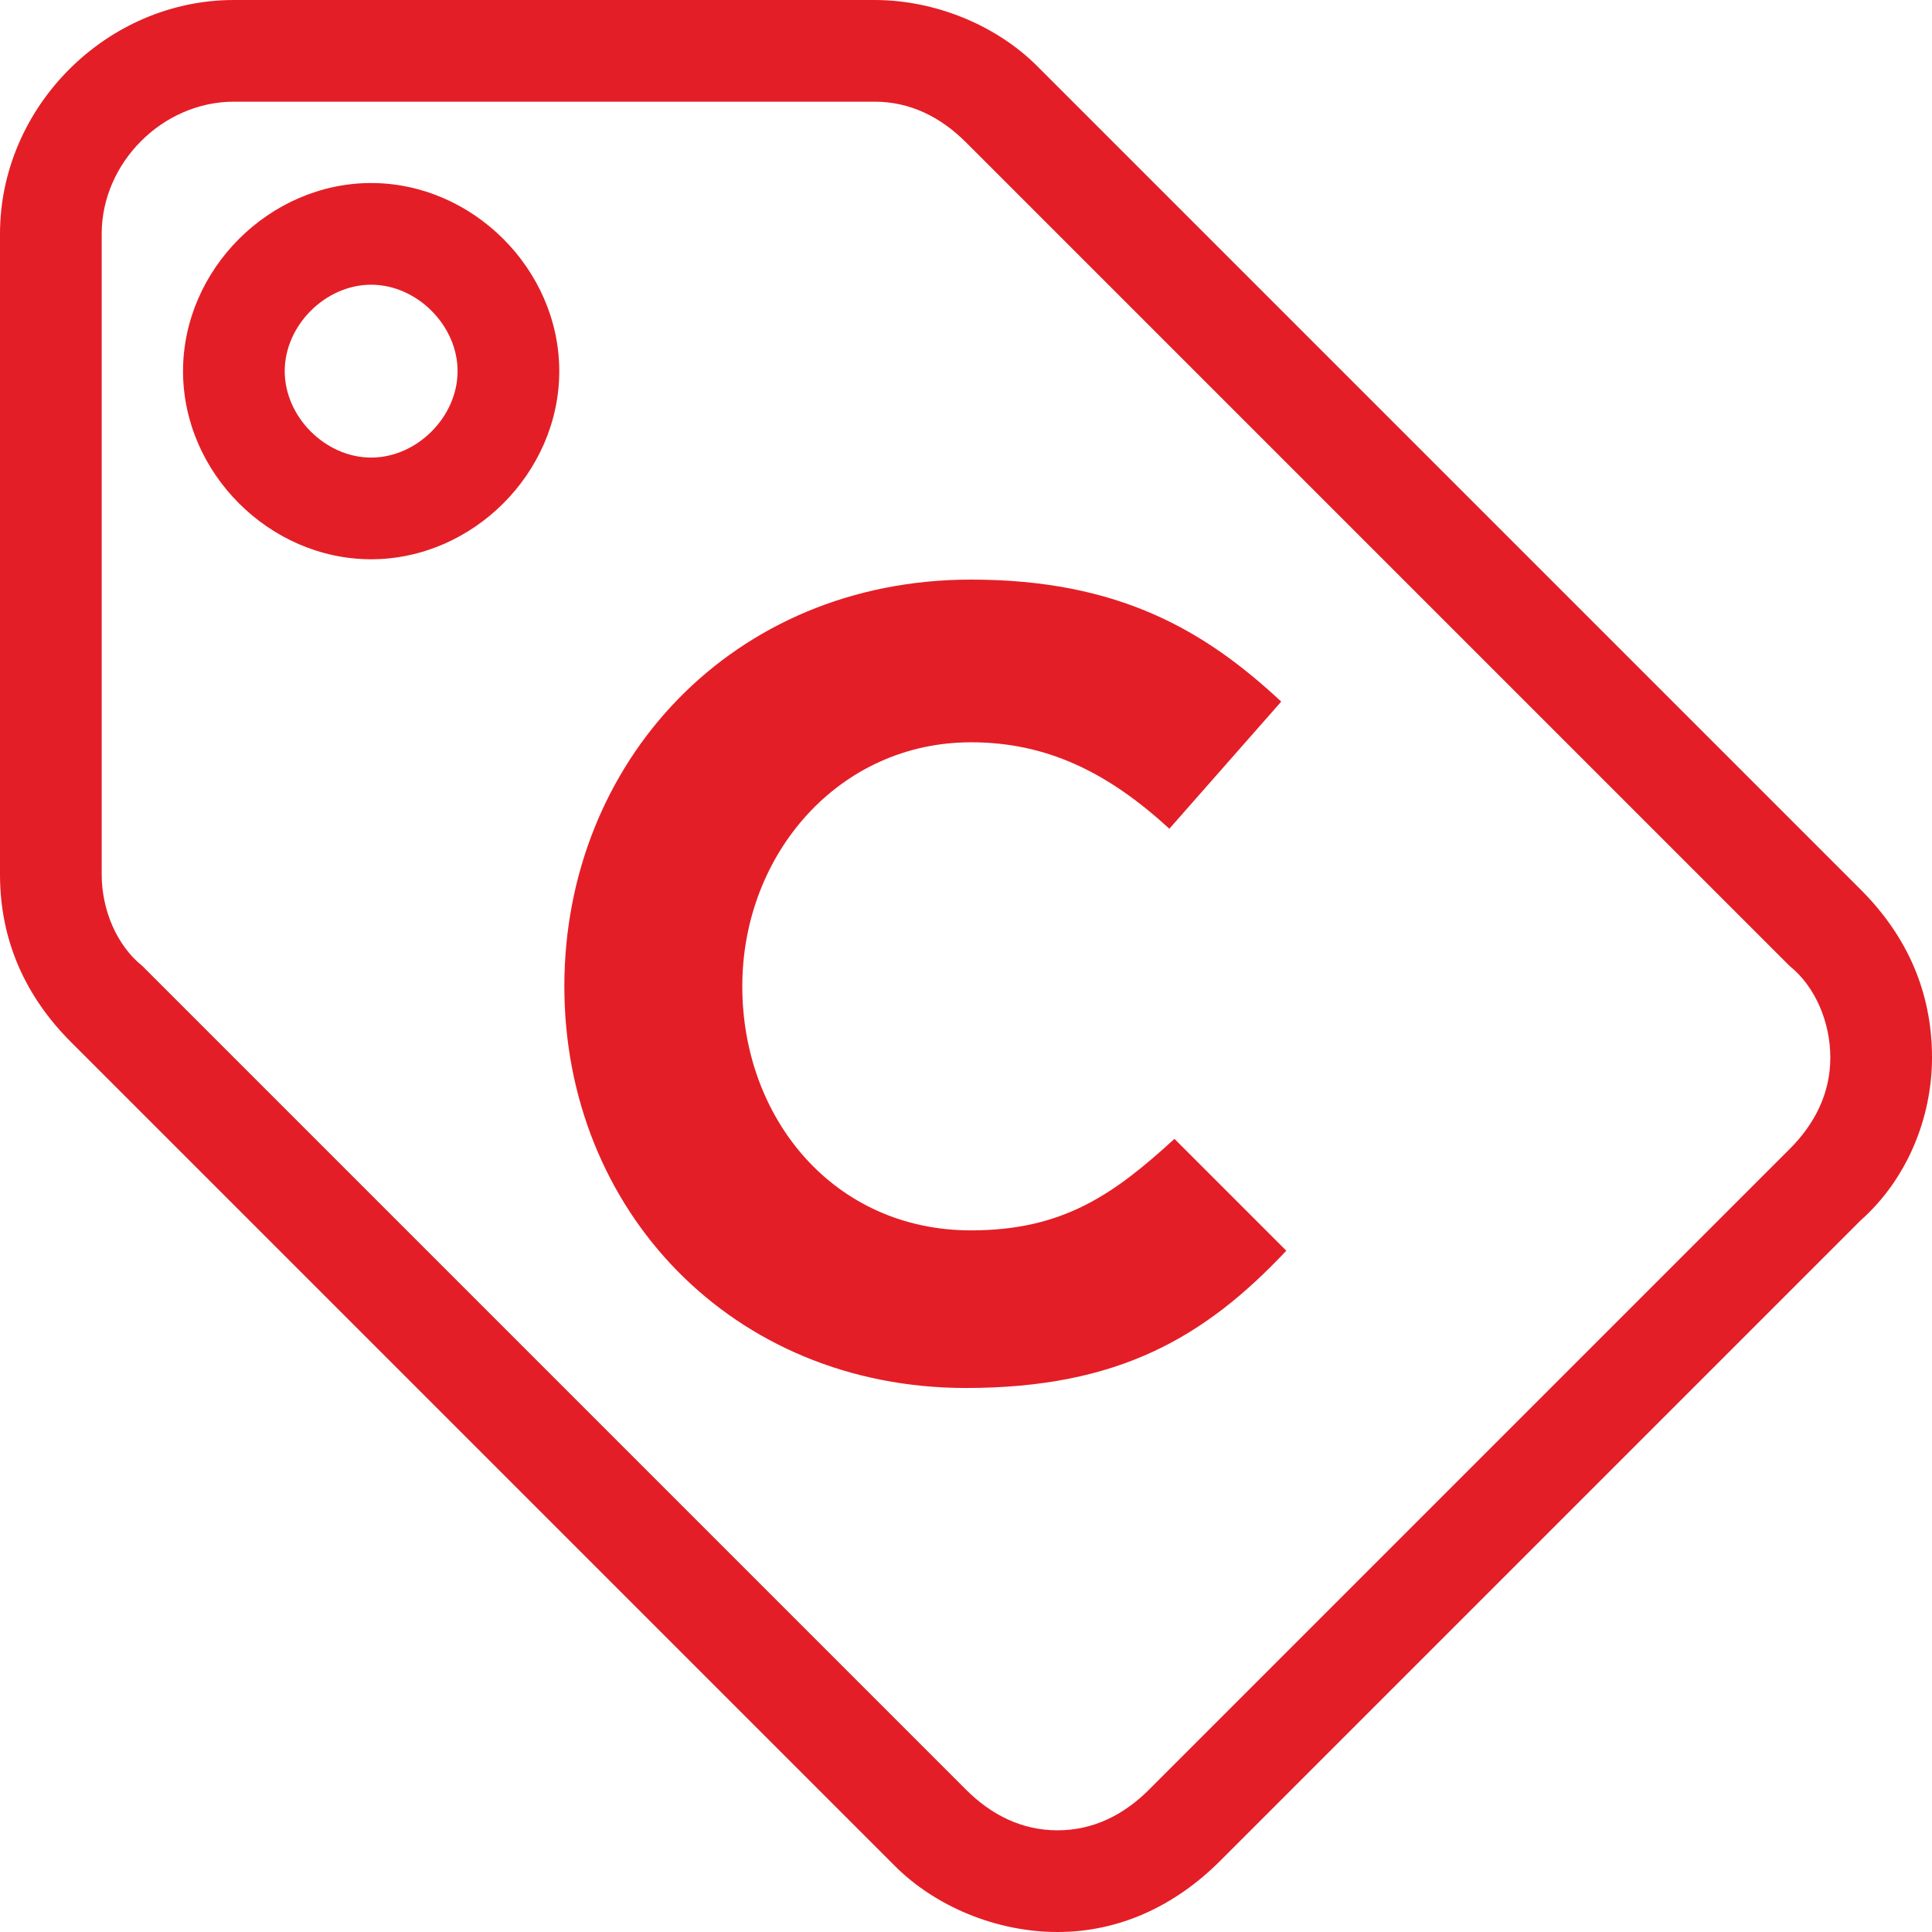 <svg version="1.1" id="Layer_1" xmlns="http://www.w3.org/2000/svg" x="0" y="0" viewBox="0 0 38 38" style="enable-background:new 0 0 38 38" xml:space="preserve"><style>.st0{fill:#e41e26}</style><switch><g><g id="Group_1135" transform="translate(-712 -1852)"><path id="Path_121" class="st0" d="M716.6 1852h12.6c1.2 0 2.4.5 3.2 1.3l16.2 16.2c.9.9 1.4 2 1.4 3.3 0 1.2-.5 2.4-1.4 3.2l-12.6 12.6c-.9.9-2 1.4-3.2 1.4-1.2 0-2.4-.5-3.2-1.3l-16.2-16.2c-.9-.9-1.4-2-1.4-3.3v-12.6c0-2.5 2.1-4.6 4.6-4.6zm16.2 36c.7 0 1.3-.3 1.8-.8l12.6-12.6c.5-.5.8-1.1.8-1.8s-.3-1.4-.8-1.8l-16.2-16.2c-.5-.5-1.1-.8-1.8-.8h-12.6c-1.4 0-2.6 1.2-2.6 2.6v12.6c0 .7.3 1.4.8 1.8l16.2 16.2c.5.5 1.1.8 1.8.8zm-13.5-32.4c2 0 3.7 1.7 3.7 3.7s-1.7 3.7-3.7 3.7-3.7-1.7-3.7-3.7 1.7-3.7 3.7-3.7zm0 5.4c.9 0 1.7-.8 1.7-1.7s-.8-1.7-1.7-1.7c-.9 0-1.7.8-1.7 1.7s.8 1.7 1.7 1.7z"/><path class="st0" d="M723.1 1871.4c0-4.4 3.3-8 8-8 2.9 0 4.6 1 6.1 2.4l-2.2 2.5c-1.2-1.1-2.4-1.7-3.9-1.7-2.6 0-4.5 2.2-4.5 4.8 0 2.6 1.8 4.8 4.5 4.8 1.8 0 2.8-.7 4-1.8l2.2 2.2c-1.6 1.7-3.3 2.7-6.3 2.7-4.6 0-7.9-3.5-7.9-7.9z"/></g></g></switch></svg>